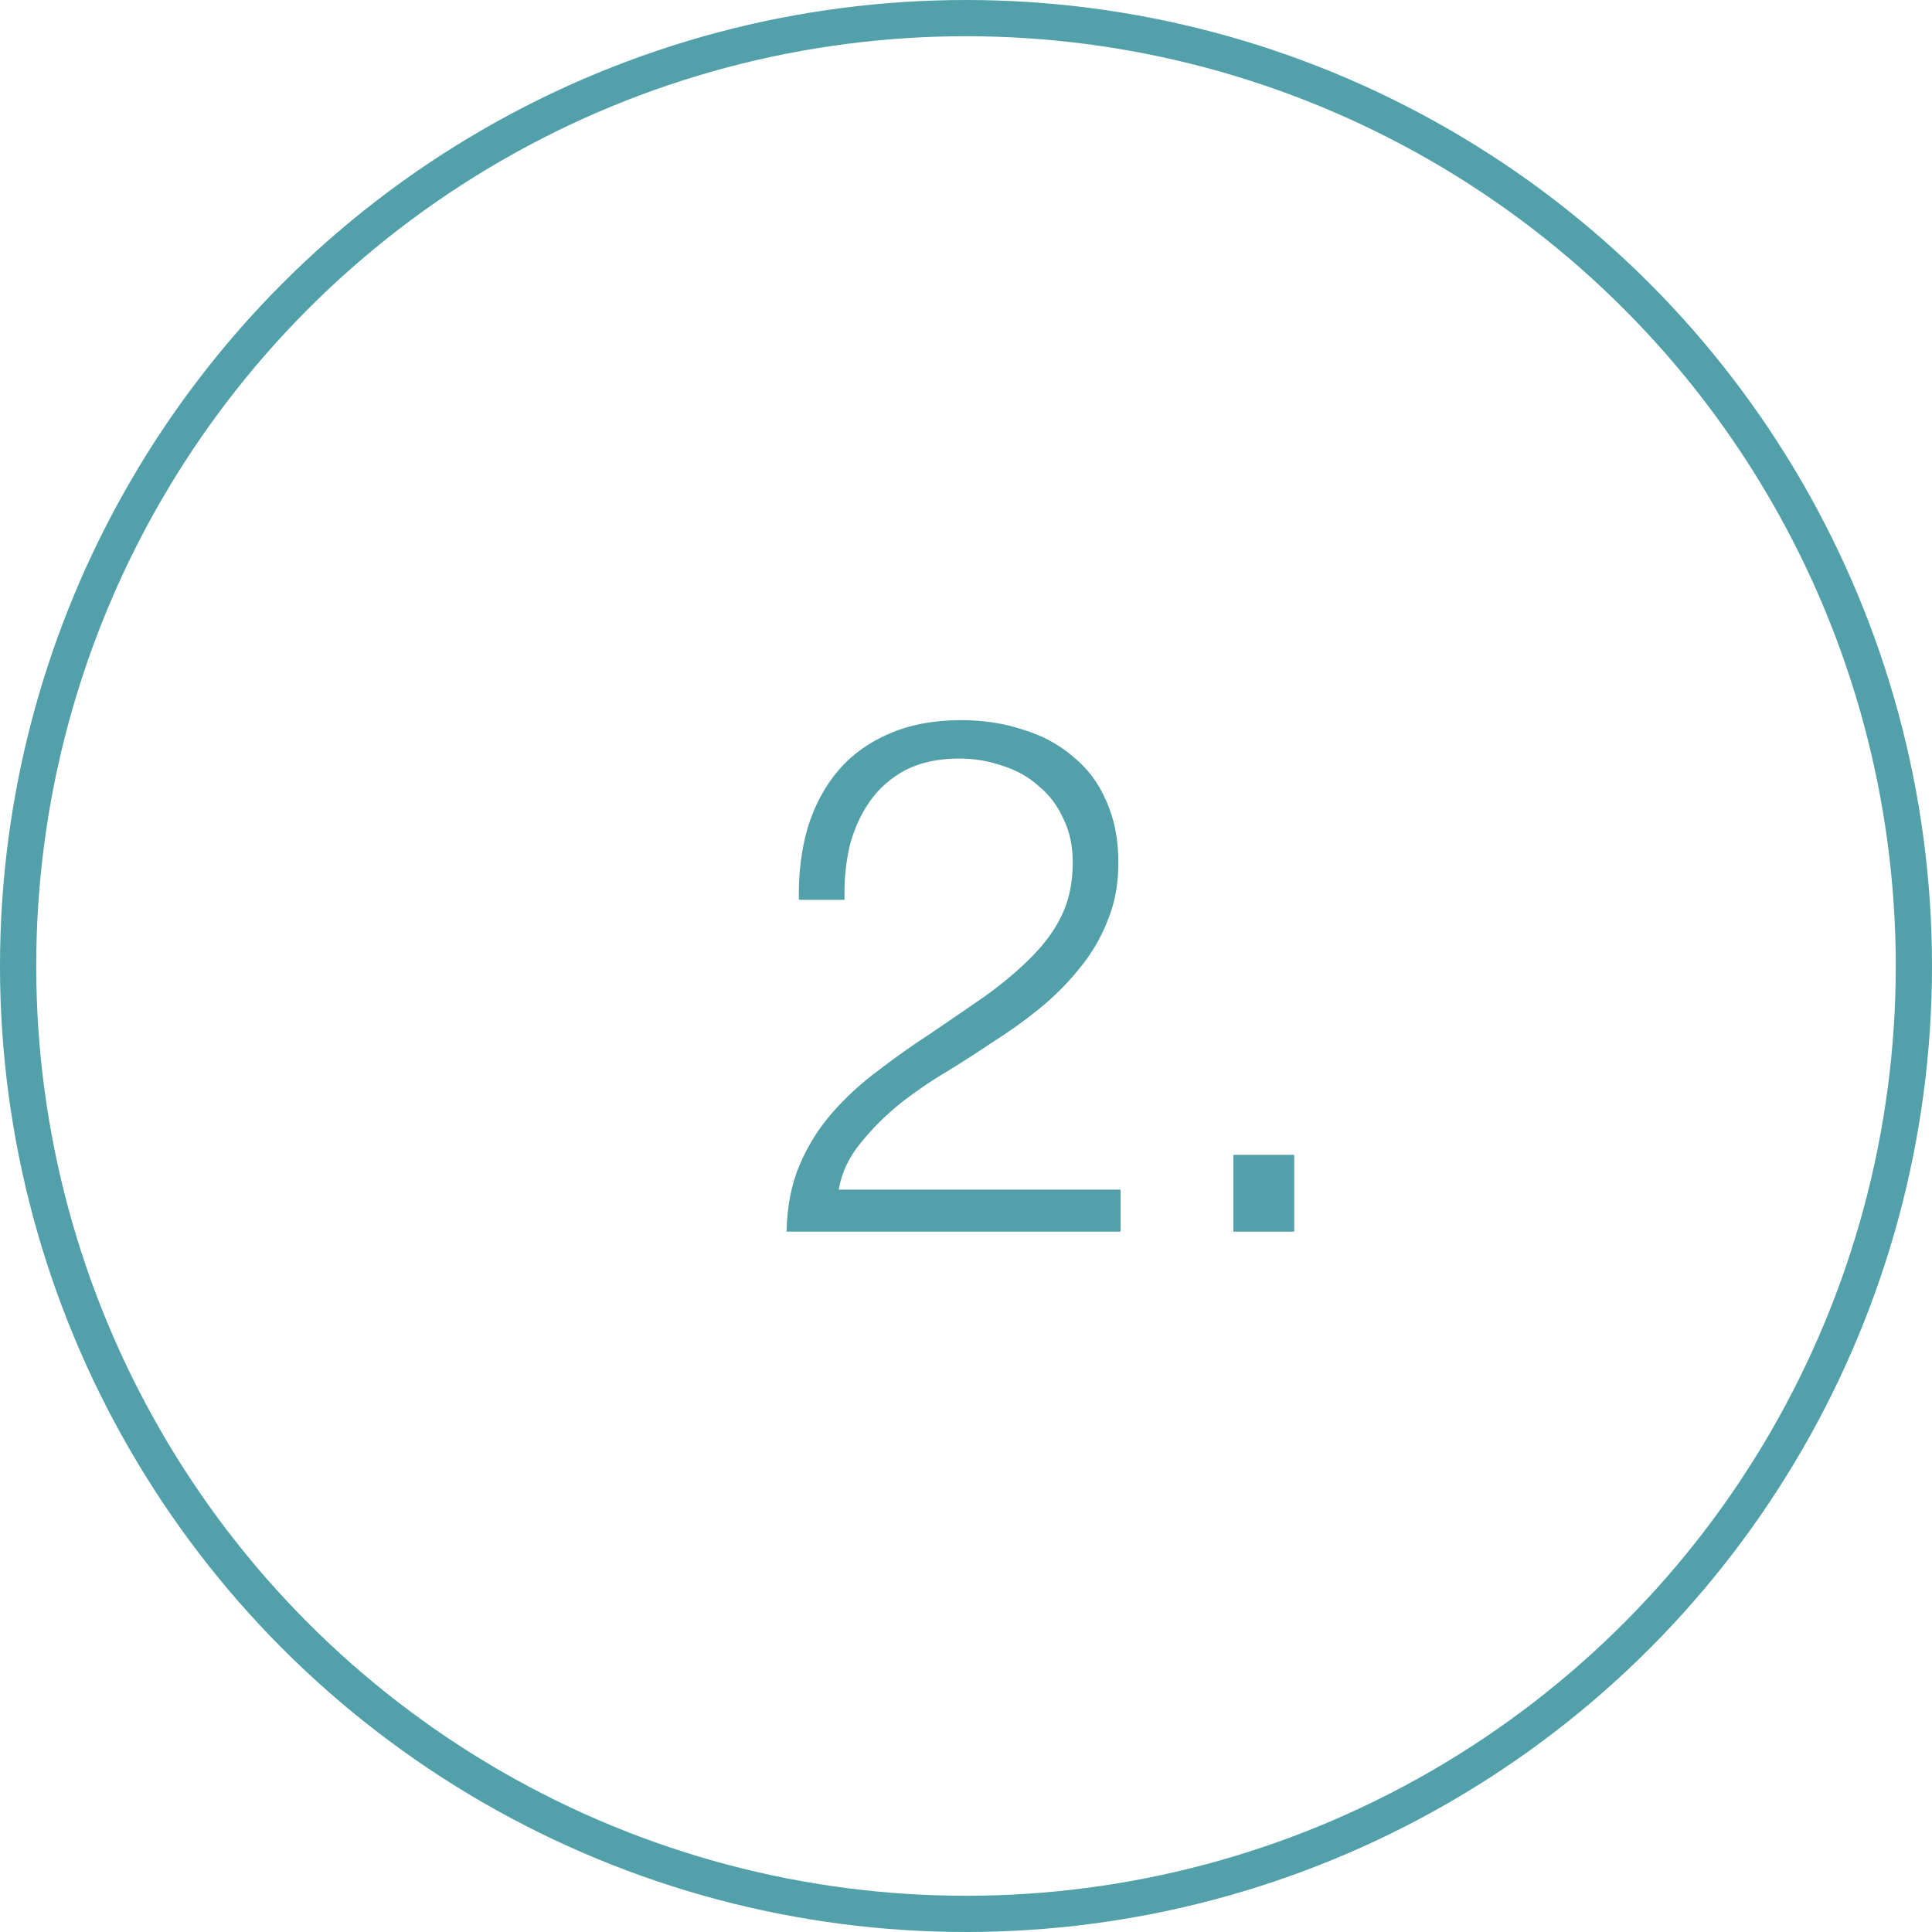 <svg width="80" height="80" viewBox="0 0 80 80" fill="none" xmlns="http://www.w3.org/2000/svg">
<circle cx="40" cy="40" r="39.25" stroke="#52A0AA" stroke-width="1.5"/>
<path d="M46.4 51V49.26H34.73C34.85 48.56 35.15 47.92 35.63 47.34C36.11 46.74 36.66 46.19 37.28 45.69C37.92 45.19 38.58 44.74 39.26 44.34C39.94 43.92 40.53 43.54 41.03 43.2C41.73 42.76 42.39 42.29 43.01 41.79C43.65 41.27 44.21 40.71 44.69 40.11C45.19 39.51 45.58 38.85 45.86 38.13C46.16 37.41 46.31 36.61 46.31 35.73C46.31 34.75 46.14 33.89 45.8 33.15C45.48 32.41 45.02 31.8 44.42 31.32C43.84 30.82 43.15 30.45 42.35 30.21C41.57 29.95 40.72 29.82 39.8 29.82C38.66 29.82 37.66 30.01 36.8 30.39C35.96 30.75 35.26 31.26 34.7 31.92C34.14 32.58 33.72 33.37 33.44 34.29C33.18 35.19 33.06 36.18 33.08 37.26H34.97C34.95 36.48 35.02 35.74 35.18 35.04C35.36 34.34 35.64 33.72 36.02 33.18C36.4 32.64 36.89 32.21 37.49 31.89C38.11 31.57 38.85 31.41 39.71 31.41C40.35 31.41 40.95 31.51 41.51 31.71C42.09 31.89 42.59 32.17 43.01 32.55C43.45 32.91 43.79 33.36 44.03 33.9C44.29 34.42 44.42 35.02 44.42 35.7C44.42 36.54 44.27 37.27 43.97 37.89C43.69 38.49 43.26 39.08 42.68 39.66C42.1 40.24 41.44 40.79 40.7 41.31C39.98 41.81 39.25 42.31 38.51 42.81C37.77 43.29 37.05 43.8 36.35 44.34C35.65 44.86 35.02 45.44 34.46 46.08C33.9 46.72 33.45 47.44 33.11 48.24C32.77 49.04 32.59 49.96 32.57 51H46.4Z" fill="#52A0AA"/>
<path d="M51.07 51H53.59V47.82H51.07V51Z" fill="#52A0AA"/>
</svg>
